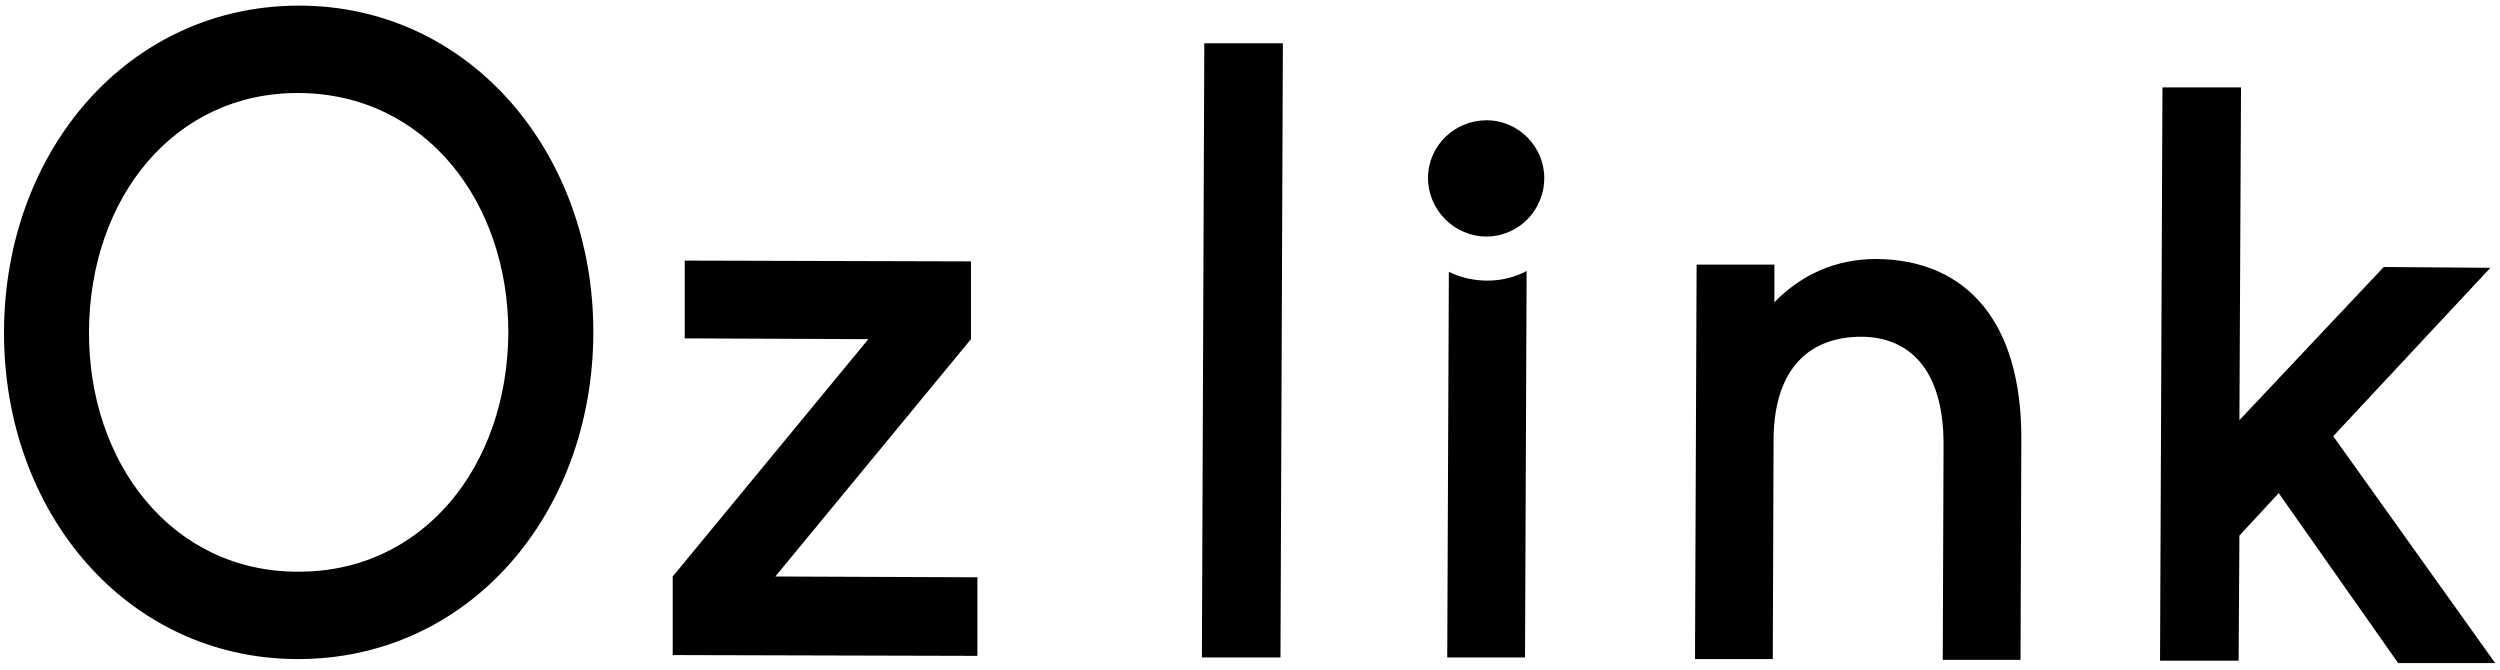 <?xml version="1.0" encoding="utf-8"?>
<!-- Generator: Adobe Illustrator 23.0.0, SVG Export Plug-In . SVG Version: 6.00 Build 0)  -->
<svg version="1.1" id="レイヤー_1" xmlns="http://www.w3.org/2000/svg" xmlns:xlink="http://www.w3.org/1999/xlink" x="0px"
	 y="0px" viewBox="0 0 311.8 83.6" style="enable-background:new 0 0 311.8 83.6;" xml:space="preserve">
<path d="M74,41.6C73.9,64.2,58.4,82.3,37,82.2C15.7,82.1,0.4,63.8,0.5,41.3C0.6,18.8,16,0.7,37.3,0.7S74.1,19.1,74,41.6z M63.4,41.5
	C63.4,25.1,53,11.7,37.3,11.6c-15.6-0.1-26.1,13.1-26.2,29.7c-0.1,16.5,10.4,30,26,30C52.8,71.4,63.3,58.1,63.4,41.5z M121.9,72
	l0,9.8l-38-0.1l0-9.8l24.4-29.6l-22.9-0.1l0-9.7l35.7,0.1l0,9.7L96.7,71.9L121.9,72z M160,5.4L159.7,82l-9.8,0l0.3-76.6L160,5.4z
	 M252.1,54.6L252,82.3l-9.7,0l0.1-26.9c0-9.6-4.5-13.4-10.3-13.4c-6,0-10.8,3.5-10.9,12.7l-0.1,27.5l-9.7,0l0.2-49.2l9.7,0l0,4.7
	c3.3-3.4,7.6-5.4,12.7-5.4C245.5,32.4,252.1,40.4,252.1,54.6z M284.2,61.5l-4.9,5.3l-0.1,15.6l-9.8,0l0.3-71.5l9.8,0l-0.2,41.5
	l18-19.1l13.3,0.1l-19.6,21l20.2,28.3l-12.1,0L284.2,61.5z M185.4,29.5c3.9,0,7.2-3.2,7.2-7.3c0-3.9-3.2-7.2-7.2-7.2
	c-4,0-7.3,3.2-7.3,7.2C178.1,26.2,181.4,29.5,185.4,29.5z M185.5,35c-1.7,0-3.4-0.4-4.8-1.1l-0.2,48.1l9.7,0l0.2-48.2
	C188.9,34.6,187.2,35,185.5,35z"/>
</svg>
